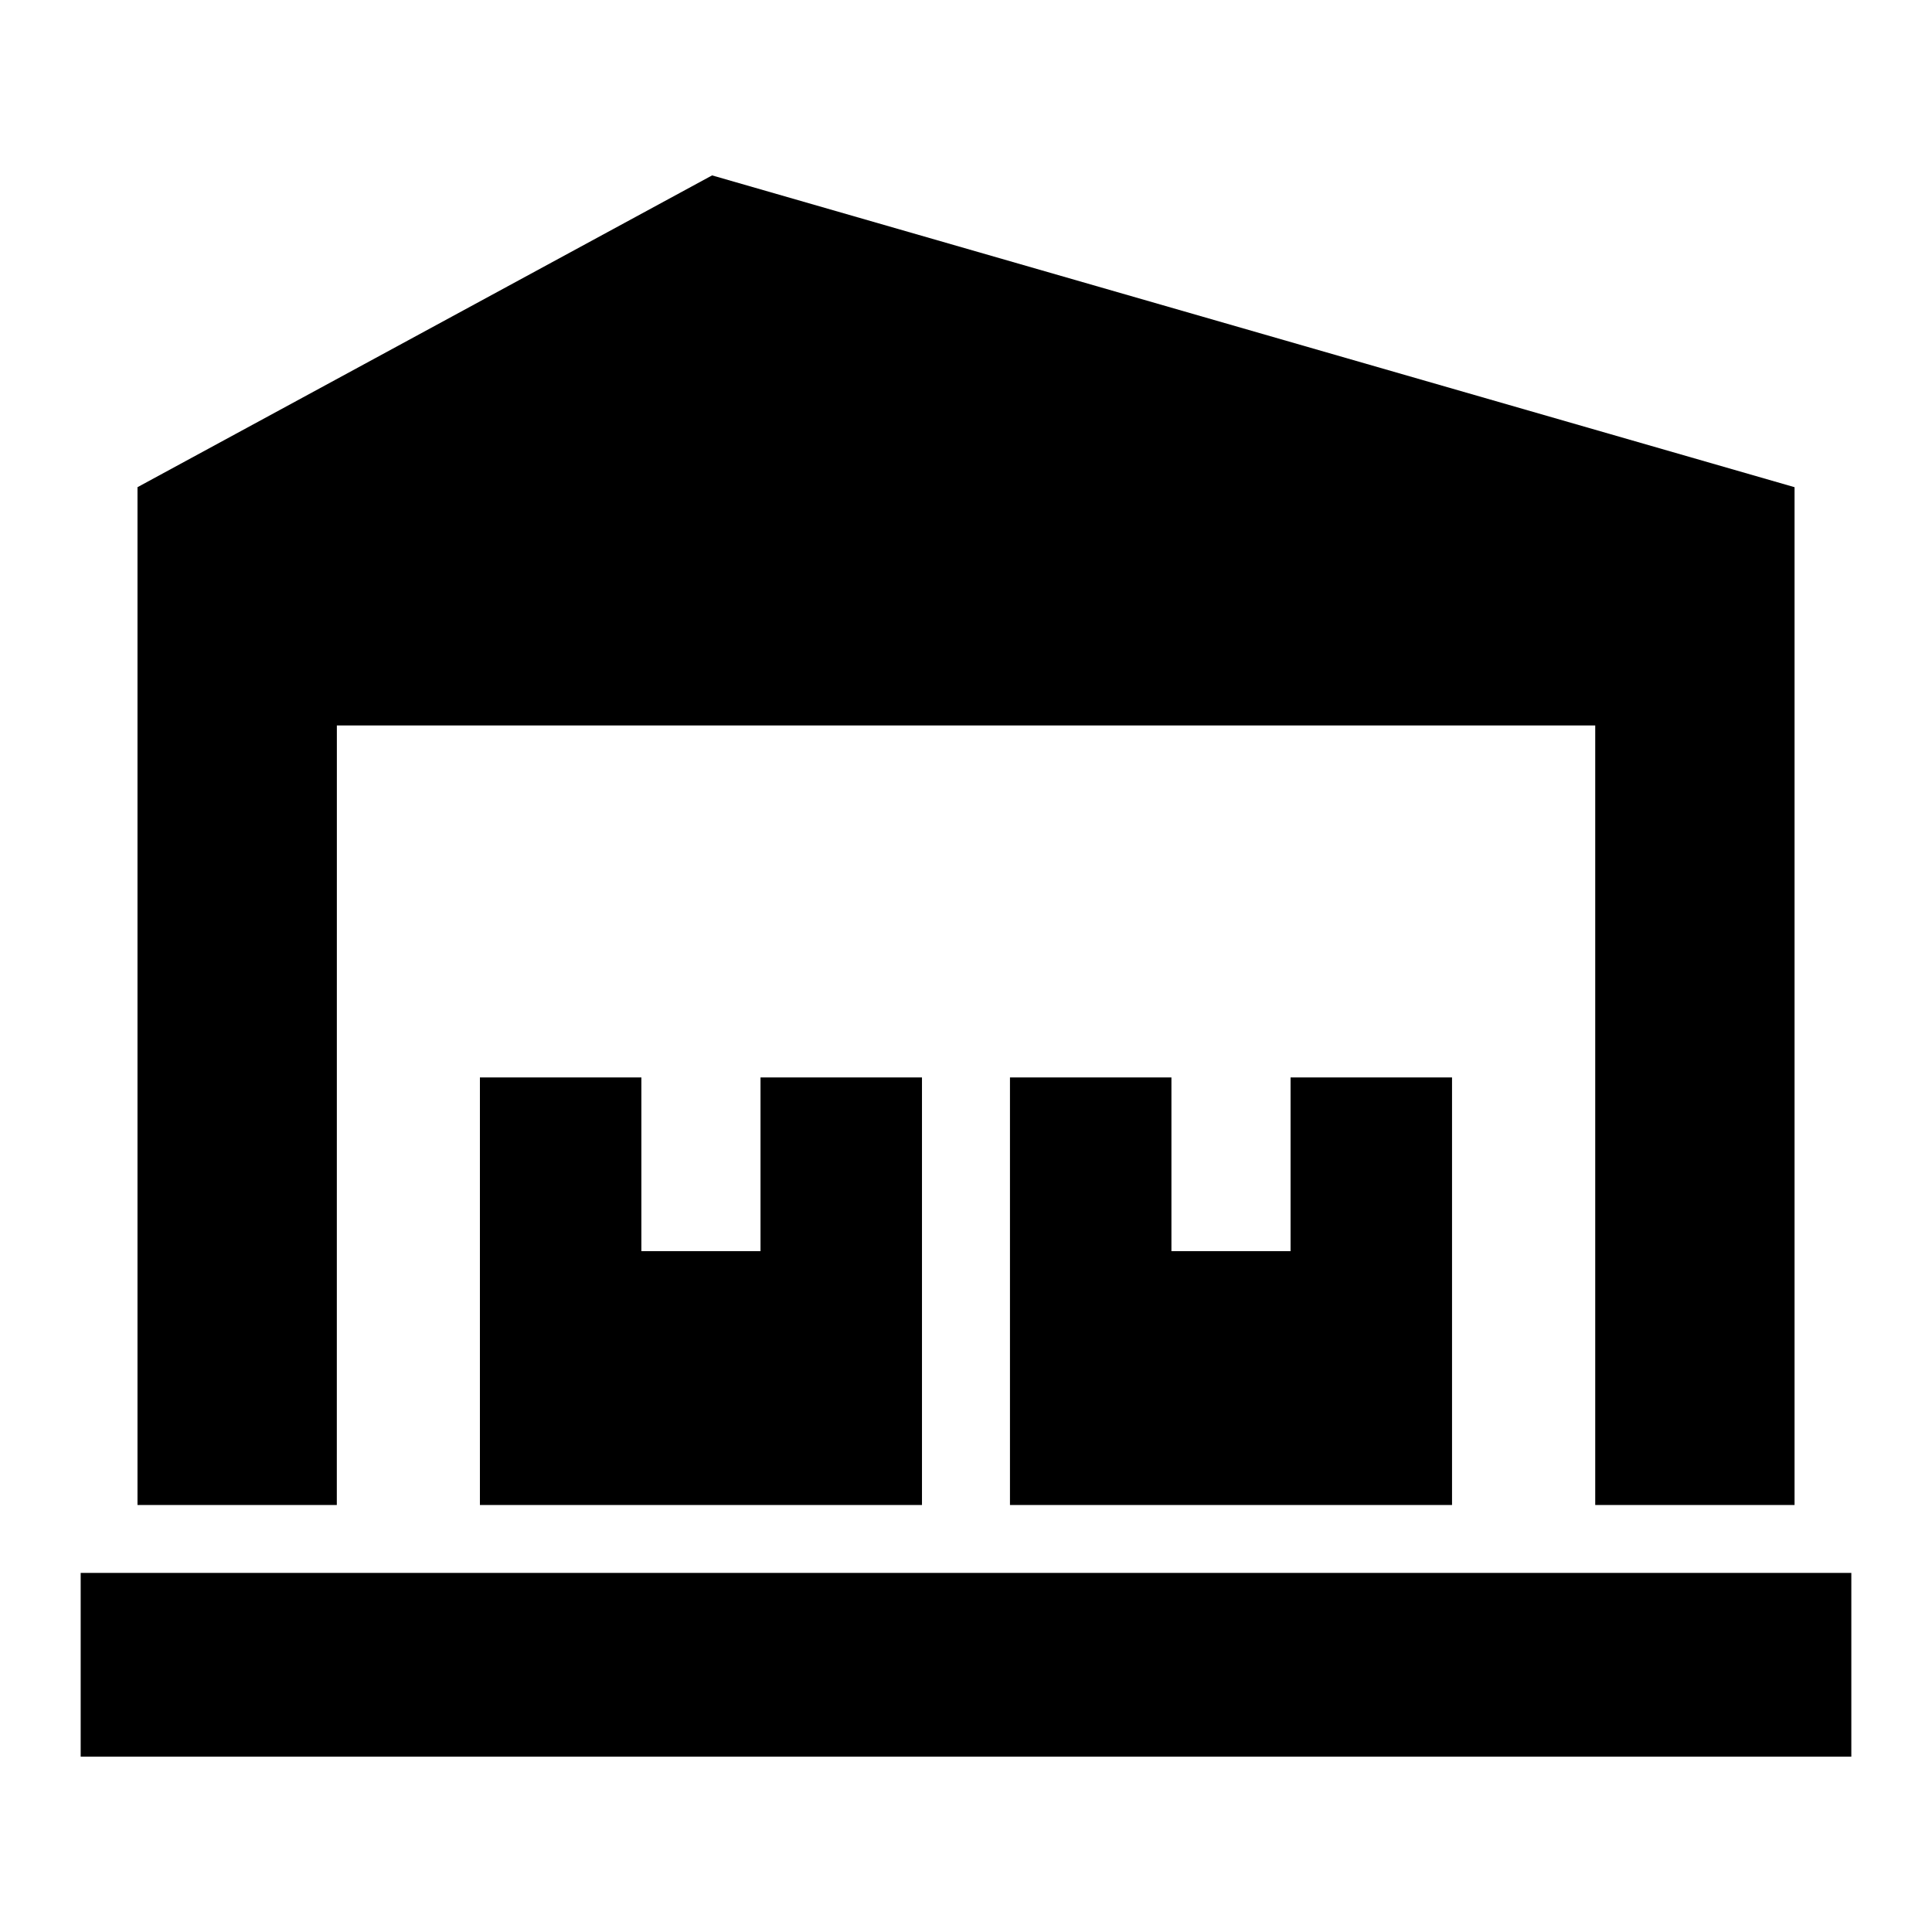 <?xml version="1.0" encoding="UTF-8"?>
<!-- Uploaded to: ICON Repo, www.svgrepo.com, Generator: ICON Repo Mixer Tools -->
<svg fill="#000000" width="800px" height="800px" version="1.1" viewBox="144 144 512 512" xmlns="http://www.w3.org/2000/svg">
 <path d="m233.26 542.84h-52.824v-269.73l152.28-82.629 286.86 82.629v269.73h-52.824v-206.59h-333.48zm-67.879 18h469.24v48.699h-469.24zm222.97-18h-117.17v-113.31h42.789v46.039h31.574v-46.039h42.789v113.31zm140.47 0h-117.17v-113.31h42.789v46.039h31.574v-46.039h42.789v113.31z" fill-rule="evenodd"/>
</svg>